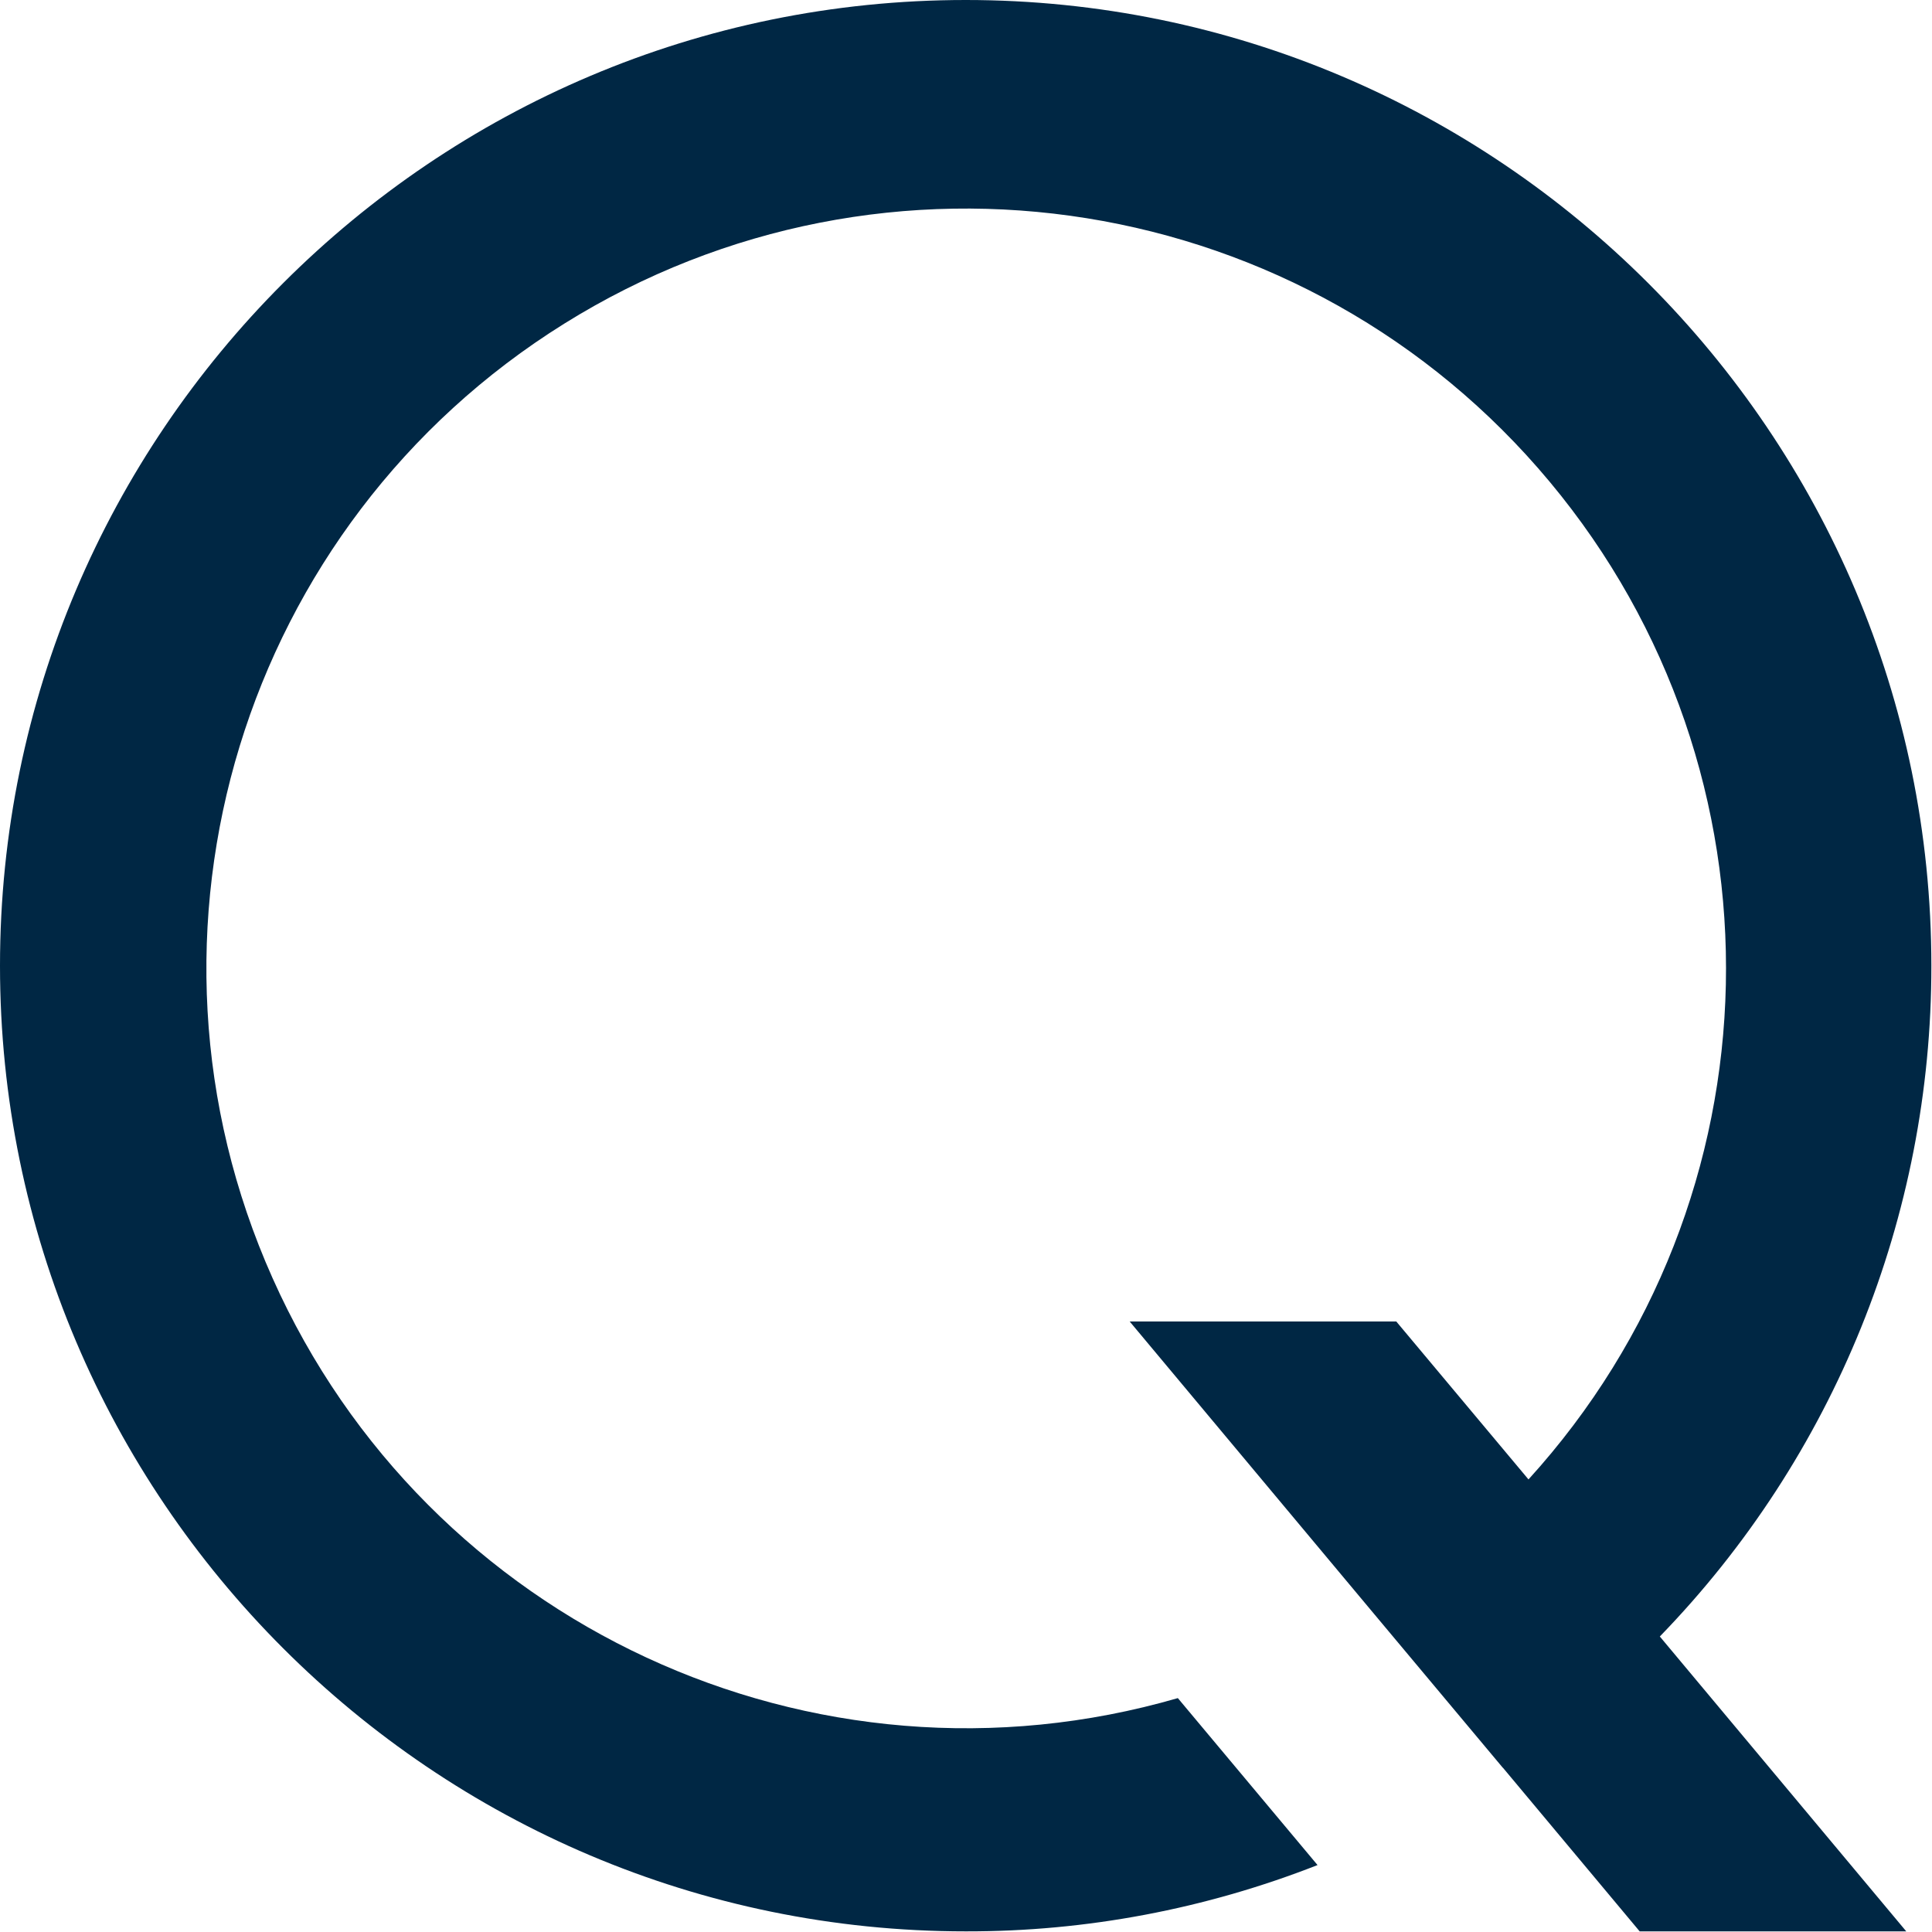 <svg xmlns="http://www.w3.org/2000/svg" version="1.2" viewBox="0 0 1524 1524"><path fill="#002744" d="m1293.4 1523.5-107.8-129h-.1l-103.6-123.8-190.8-228.3h210.3l104.3 124.6c201.3-221.3 208.3-557.3 16.7-787-191.6-229.8-523.5-283-777.3-124.7C191.2 413.6 92.9 734.9 215 1008.2c121.9 273.2 426.7 414.6 714.1 331.3l110.2 131.7c-88.4 34.7-182.6 52.5-277.5 52.3C341.6 1523.5 0 1181.9 0 761.8 0 341.6 341.7 0 761.8 0c420 0 761.7 341.7 761.7 761.8.2 197.5-76.7 387.4-214.2 529.1l194.4 232.6h-210.3z"/></svg>